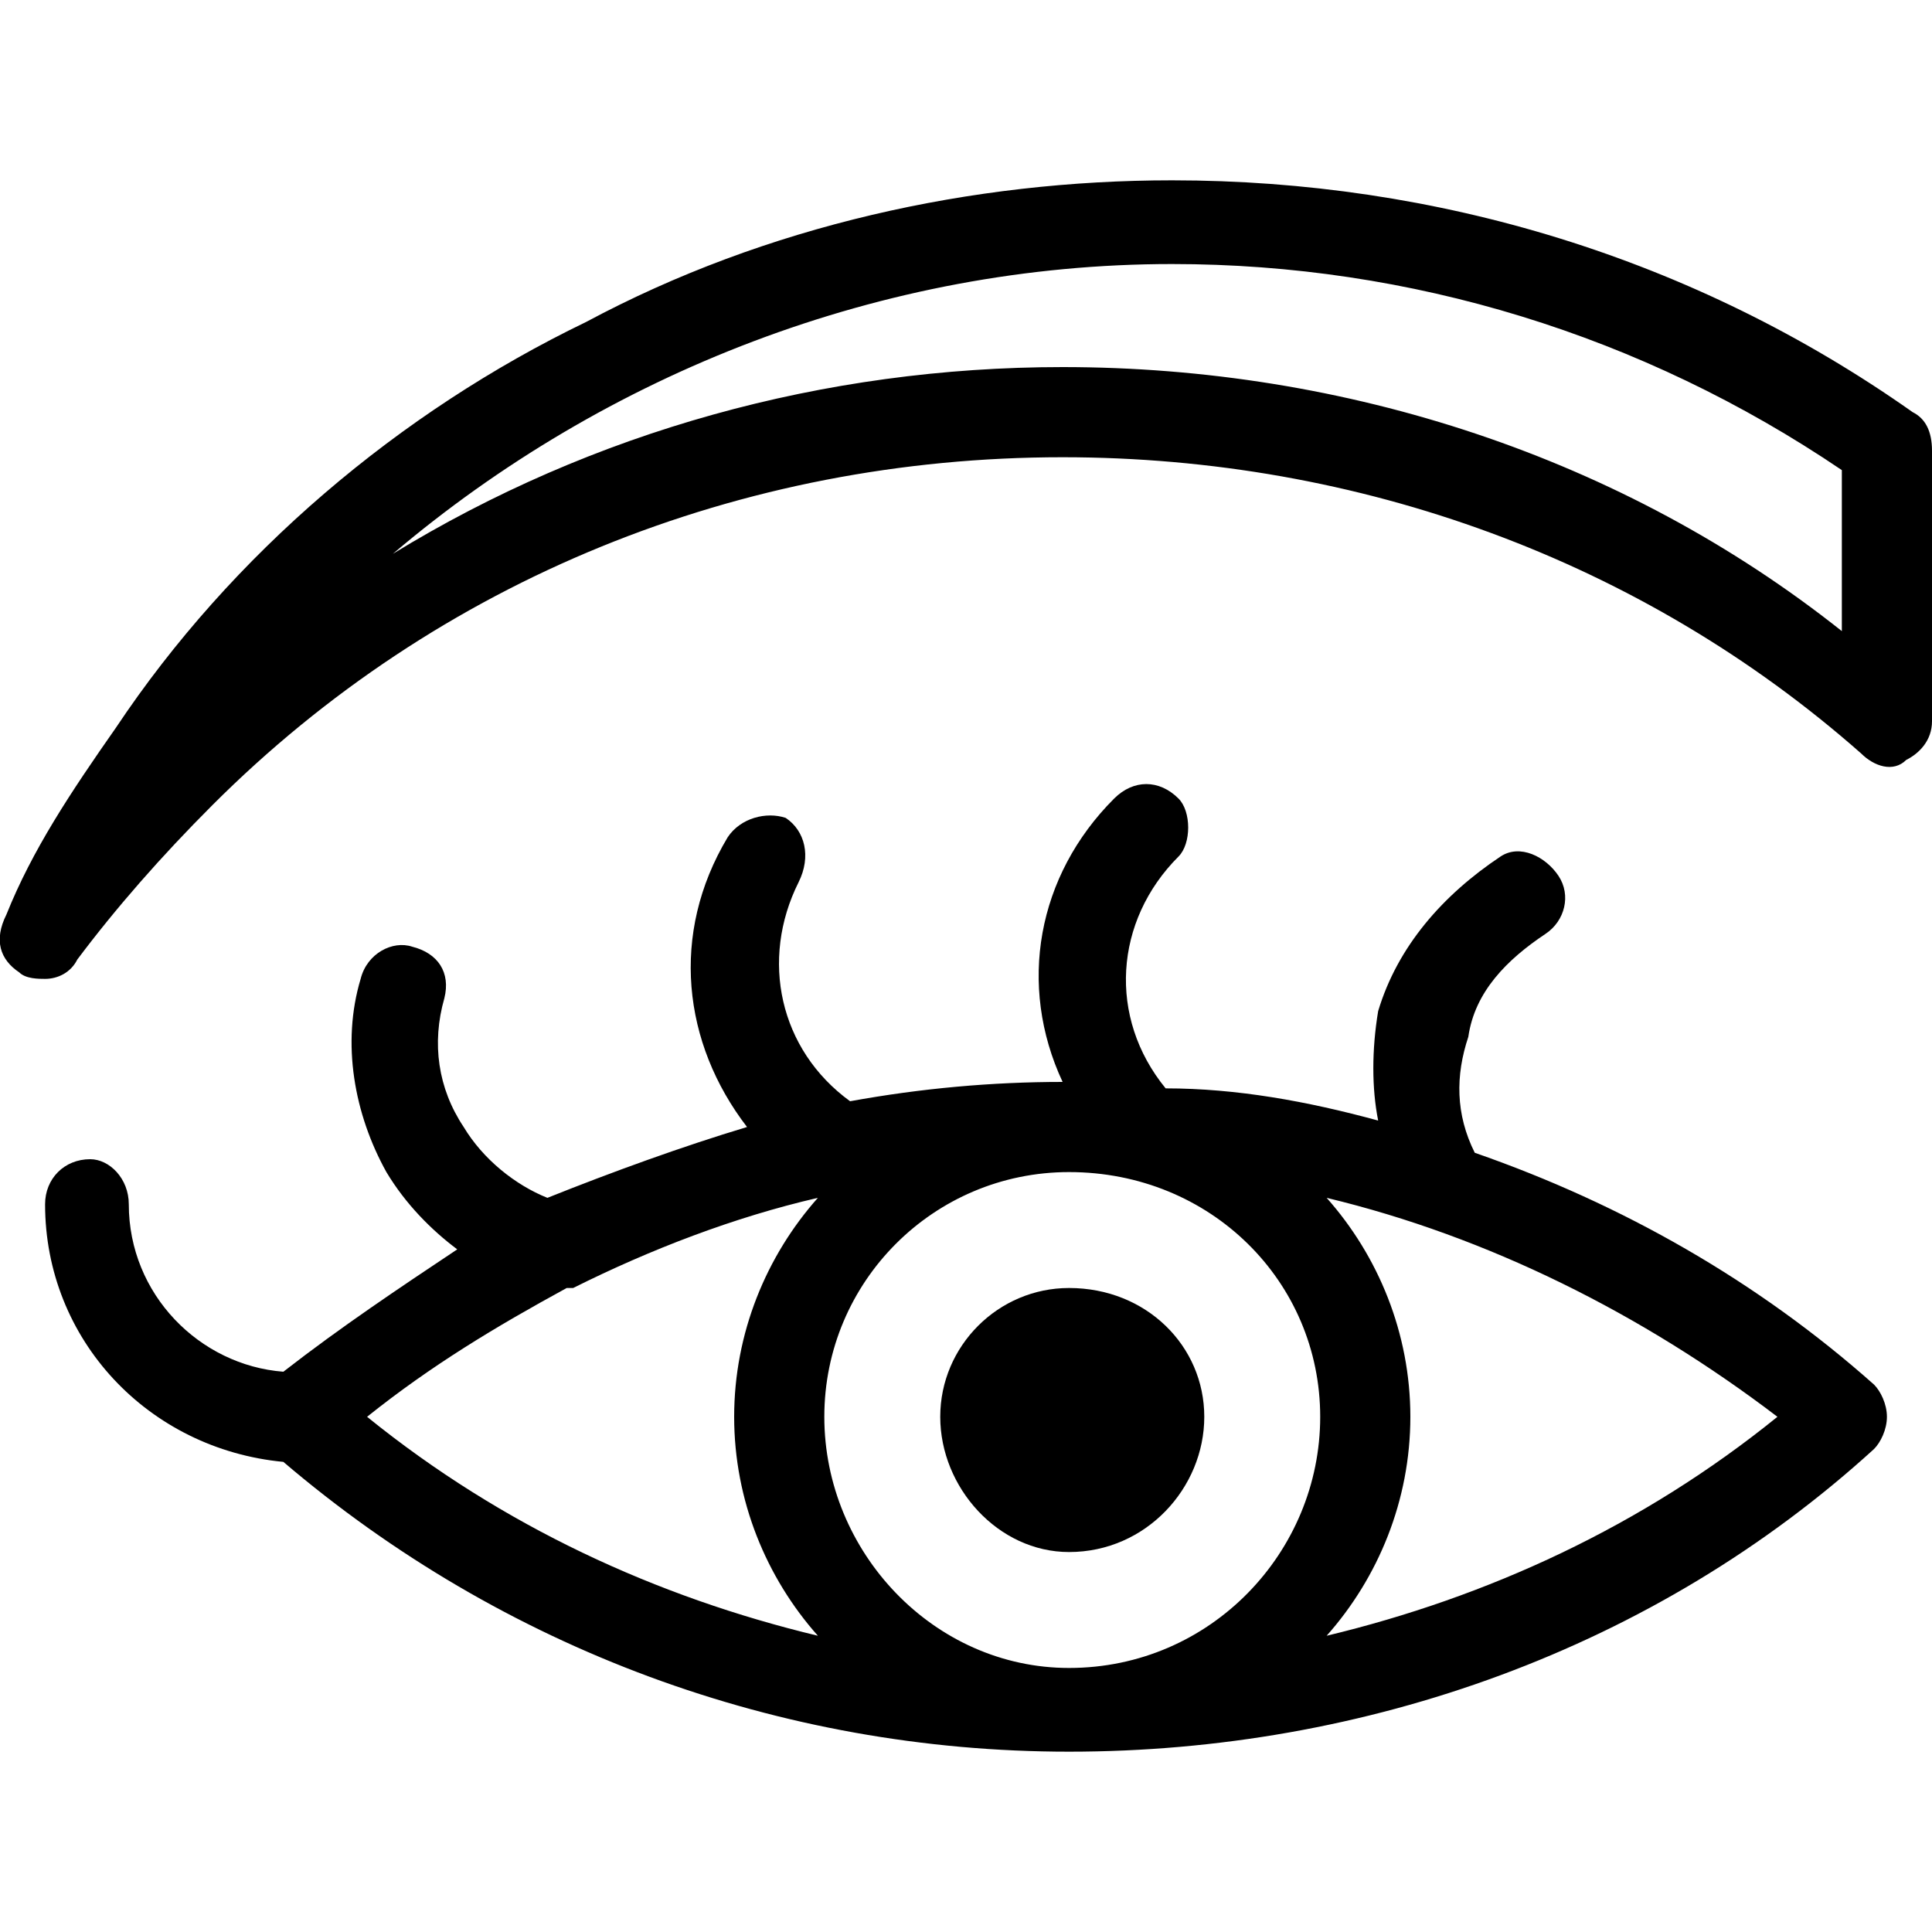 <?xml version="1.0" encoding="UTF-8"?> <!-- Creator: CorelDRAW X7 --> <svg xmlns="http://www.w3.org/2000/svg" xmlns:xlink="http://www.w3.org/1999/xlink" xml:space="preserve" width="300px" height="300px" style="shape-rendering:geometricPrecision; text-rendering:geometricPrecision; image-rendering:optimizeQuality; fill-rule:evenodd; clip-rule:evenodd" viewBox="0 0 300 300"> <defs> <style type="text/css"> <![CDATA[ .fil0 {fill:black} ]]> </style> </defs> <g id="Слой_x0020_1">  <g id="woman-eye.svg"> <g> <path class="fil0" d="M146 220c0,11 9,21 20,21 12,0 21,-10 21,-21 0,-11 -9,-20 -21,-20 -11,0 -20,9 -20,20z"></path> <path class="fil0" d="M291 215c-18,-16 -39,-28 -62,-36 -3,-6 -3,-12 -1,-18 1,-7 6,-12 12,-16 3,-2 4,-6 2,-9 -2,-3 -6,-5 -9,-3 -9,6 -16,14 -19,24 -1,6 -1,12 0,17 -11,-3 -22,-5 -33,-5 -9,-11 -8,-26 2,-36 2,-2 2,-7 0,-9 -3,-3 -7,-3 -10,0 -12,12 -15,29 -8,44 -11,0 -22,1 -33,3 -11,-8 -14,-22 -8,-34 2,-4 1,-8 -2,-10 -3,-1 -7,0 -9,3 -9,15 -7,32 3,45 -10,3 -21,7 -31,11 -5,-2 -10,-6 -13,-11 -4,-6 -5,-13 -3,-20 1,-4 -1,-7 -5,-8 -3,-1 -7,1 -8,5 -3,10 -1,21 4,30 3,5 7,9 11,12 -9,6 -18,12 -27,19 -13,-1 -24,-12 -24,-26 0,-4 -3,-7 -6,-7 -4,0 -7,3 -7,7 0,21 16,38 37,40 34,29 77,45 122,45 0,0 0,0 0,0 0,0 0,0 0,0 0,0 0,0 0,0 0,0 0,0 0,0 46,0 91,-16 125,-47 1,-1 2,-3 2,-5 0,-2 -1,-4 -2,-5zm-86 5c0,21 -17,39 -39,39 0,0 0,0 0,0 -21,0 -38,-18 -38,-39 0,-21 17,-38 38,-38 0,0 0,0 0,0 22,0 39,17 39,38zm-117 -20c1,0 1,0 1,0 12,-6 25,-11 38,-14 -8,9 -13,21 -13,34 0,13 5,25 13,34 -25,-6 -49,-17 -70,-34 10,-8 20,-14 31,-20zm118 54c8,-9 13,-21 13,-34 0,-13 -5,-25 -13,-34 25,6 49,18 70,34 -21,17 -45,28 -70,34z"></path> <path class="fil0" d="M300 70c0,-3 -1,-5 -3,-6 -34,-24 -74,-36 -115,-36 -31,0 -63,7 -91,22 -29,14 -55,36 -73,63 -7,10 -13,19 -17,29 -2,4 -1,7 2,9 1,1 3,1 4,1 2,0 4,-1 5,-3 6,-8 13,-16 21,-24 35,-35 82,-54 132,-54 46,0 90,16 124,46 2,2 5,3 7,1 2,-1 4,-3 4,-6l0 -42zm-135 -13c-37,0 -73,10 -104,29 33,-28 76,-45 121,-45 37,0 73,11 104,32l0 25c-34,-27 -77,-41 -121,-41z"></path> </g> <g> </g> <g> </g> <g> </g> <g> </g> <g> </g> <g> </g> <g> </g> <g> </g> <g> </g> <g> </g> <g> </g> <g> </g> <g> </g> <g> </g> <g> </g> </g> </g> </svg> 